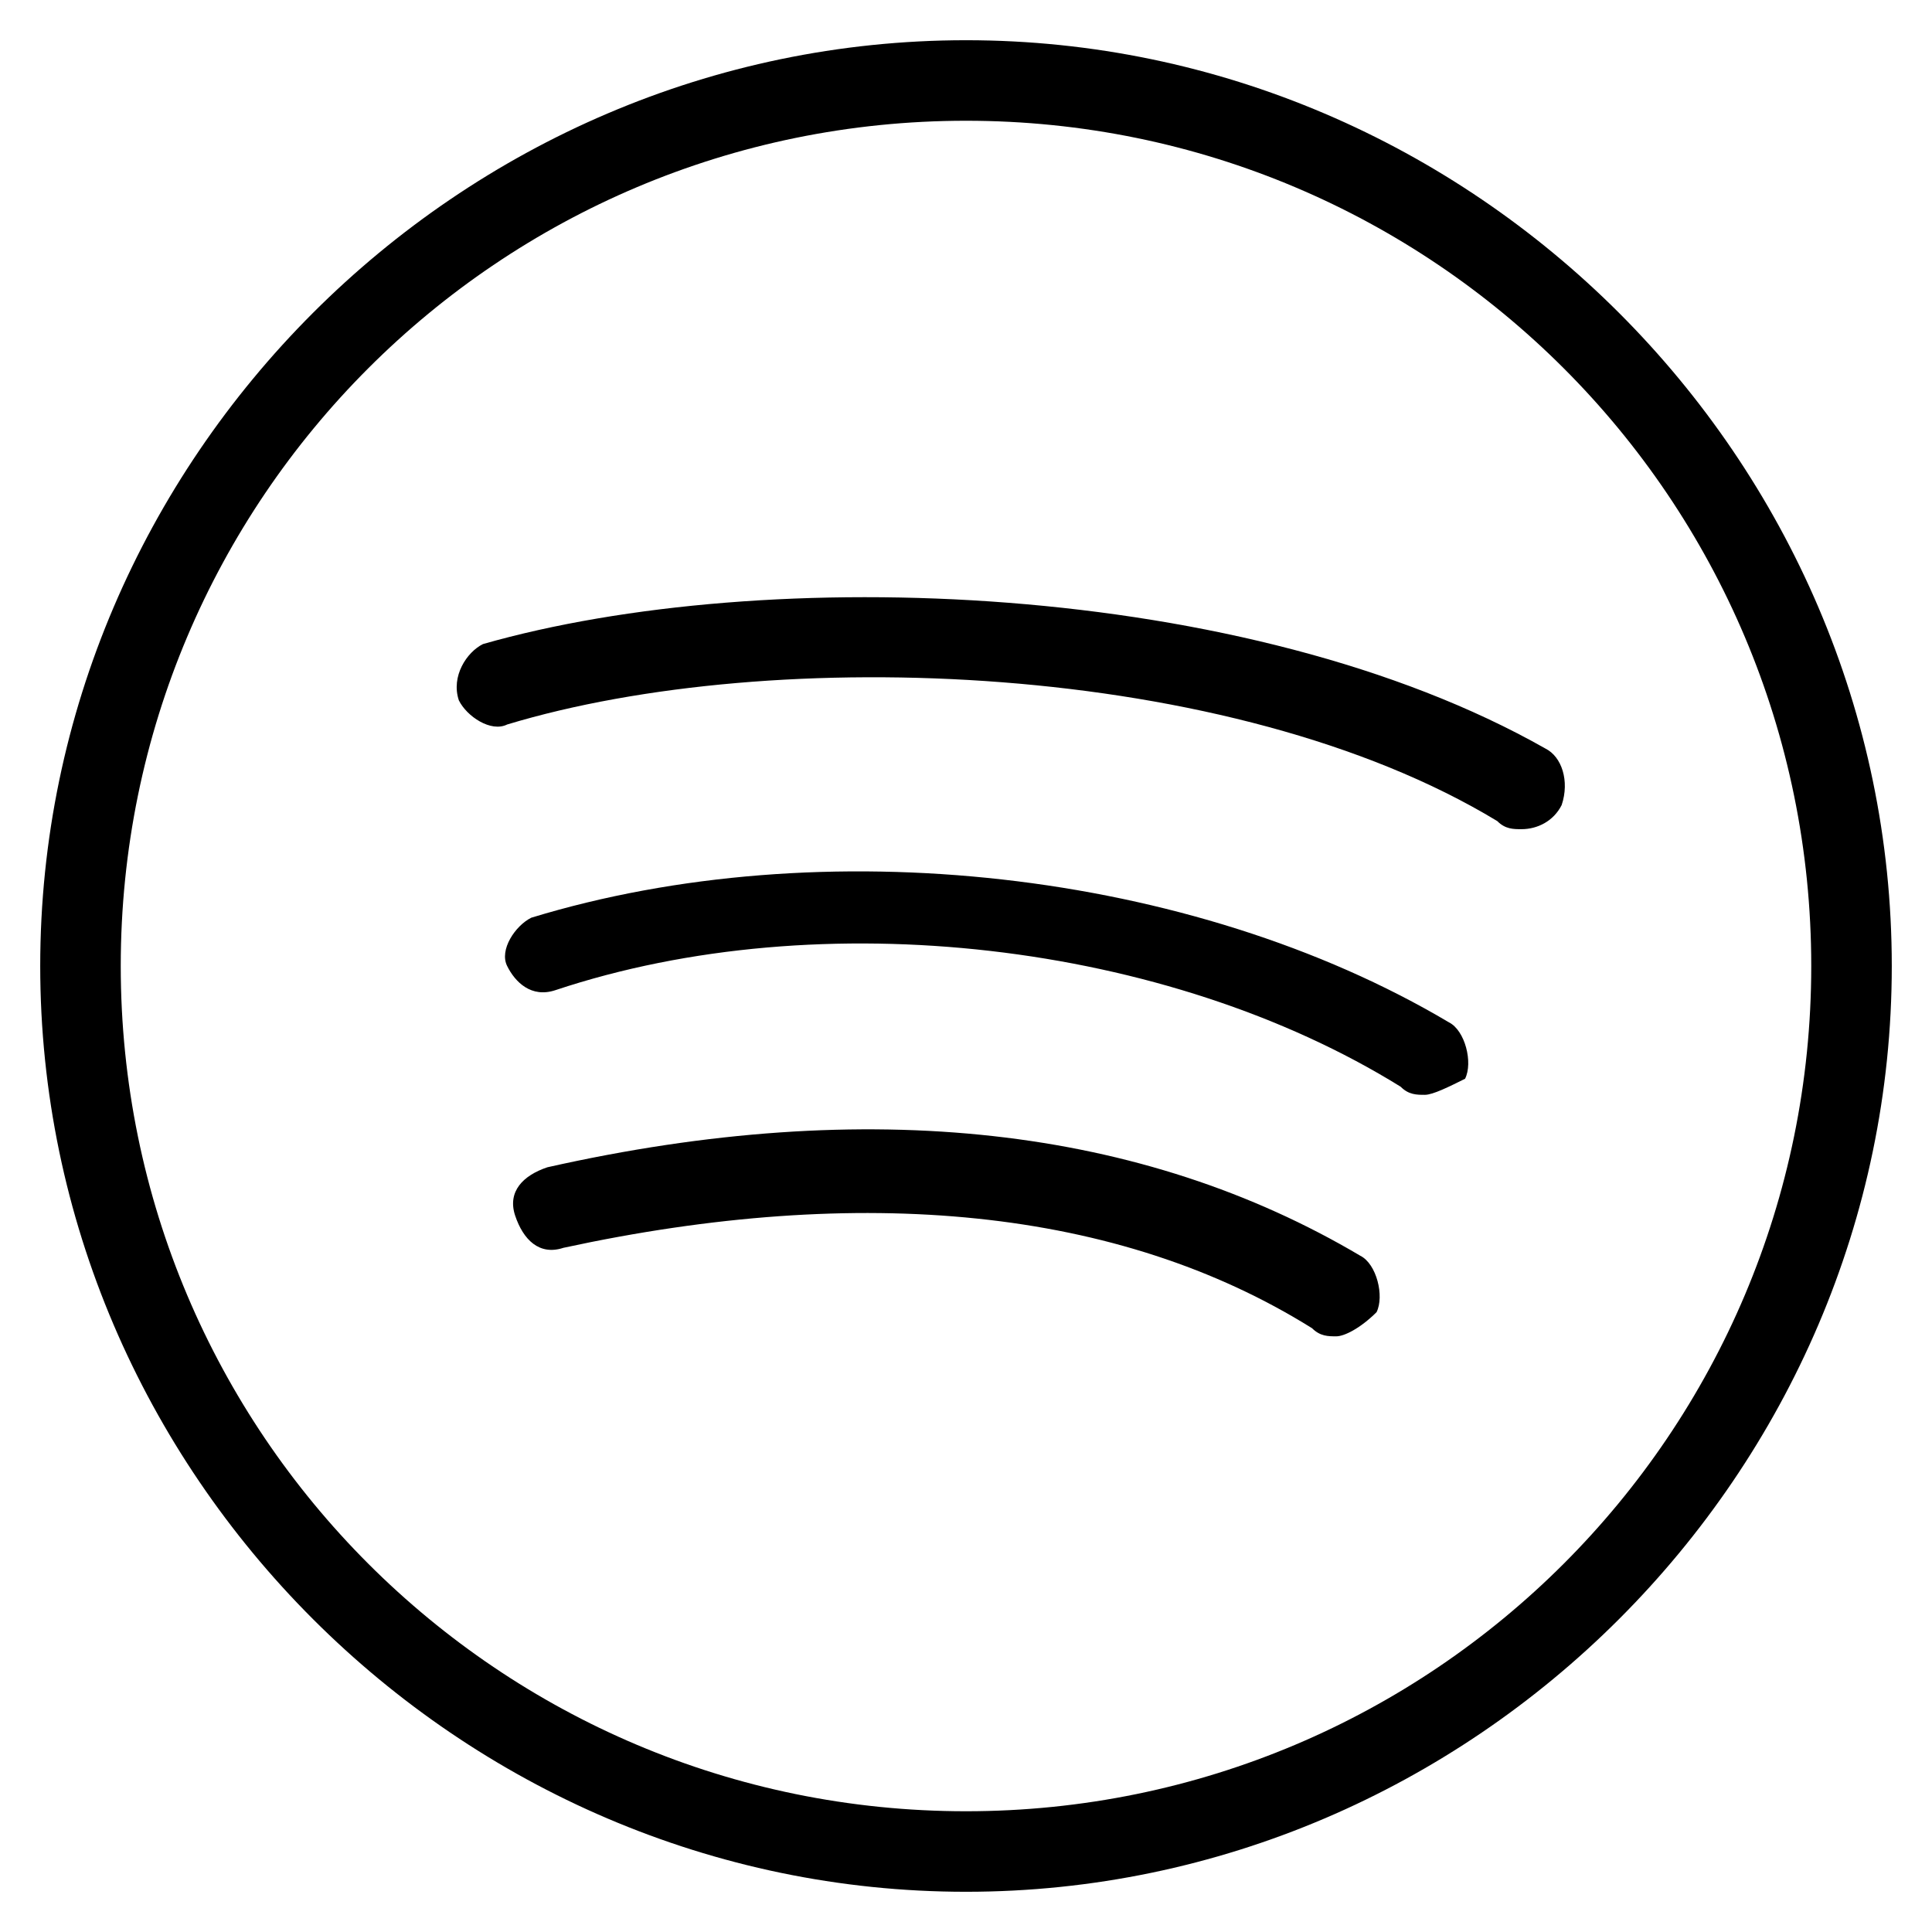 <svg xmlns="http://www.w3.org/2000/svg" width="22" height="22" viewBox="0 0 22 22">
    <g fill="none" fill-rule="evenodd">
        <g fill="#000" fill-rule="nonzero">
            <g>
                <path d="M11 21.542C5.225 21.542.458 16.775.458 11 .458 5.225 5.225.458 11 .458 16.775.458 21.542 5.225 21.542 11c0 5.775-4.767 10.542-10.542 10.542zm0-20.167c-5.317 0-9.625 4.308-9.625 9.625S5.683 20.625 11 20.625s9.625-4.308 9.625-9.625S16.317 1.375 11 1.375z" transform="translate(-420 -3749) translate(420 3749)"/>
                <g>
                    <path d="M10.633 8.8c-.091 0-.183 0-.275-.092-2.2-1.375-5.133-1.65-8.525-.916-.275.091-.458-.092-.55-.367-.091-.275.092-.458.367-.55 3.667-.825 6.783-.458 9.258 1.008.184.092.275.459.184.642-.184.183-.367.275-.459.275zM11.642 6.05c-.092 0-.184 0-.275-.092-2.659-1.65-6.6-2.108-9.625-1.1-.275.092-.459-.091-.55-.275-.092-.183.091-.458.275-.55 3.3-1.008 7.516-.55 10.45 1.192.183.092.275.458.183.642-.183.091-.367.183-.458.183zM12.742 3.025c-.092 0-.184 0-.275-.092C9.442 1.1 4.217.917 1.192 1.833c-.184.092-.459-.091-.55-.275-.092-.275.091-.55.275-.641C4.125 0 9.625.183 13.017 2.108c.183.092.275.367.183.642-.092.183-.275.275-.458.275z" transform="translate(-420 -3749) translate(420 3749) translate(4.583 6.417)"/>
                </g>
            </g>
        </g>
    </g>
</svg>
